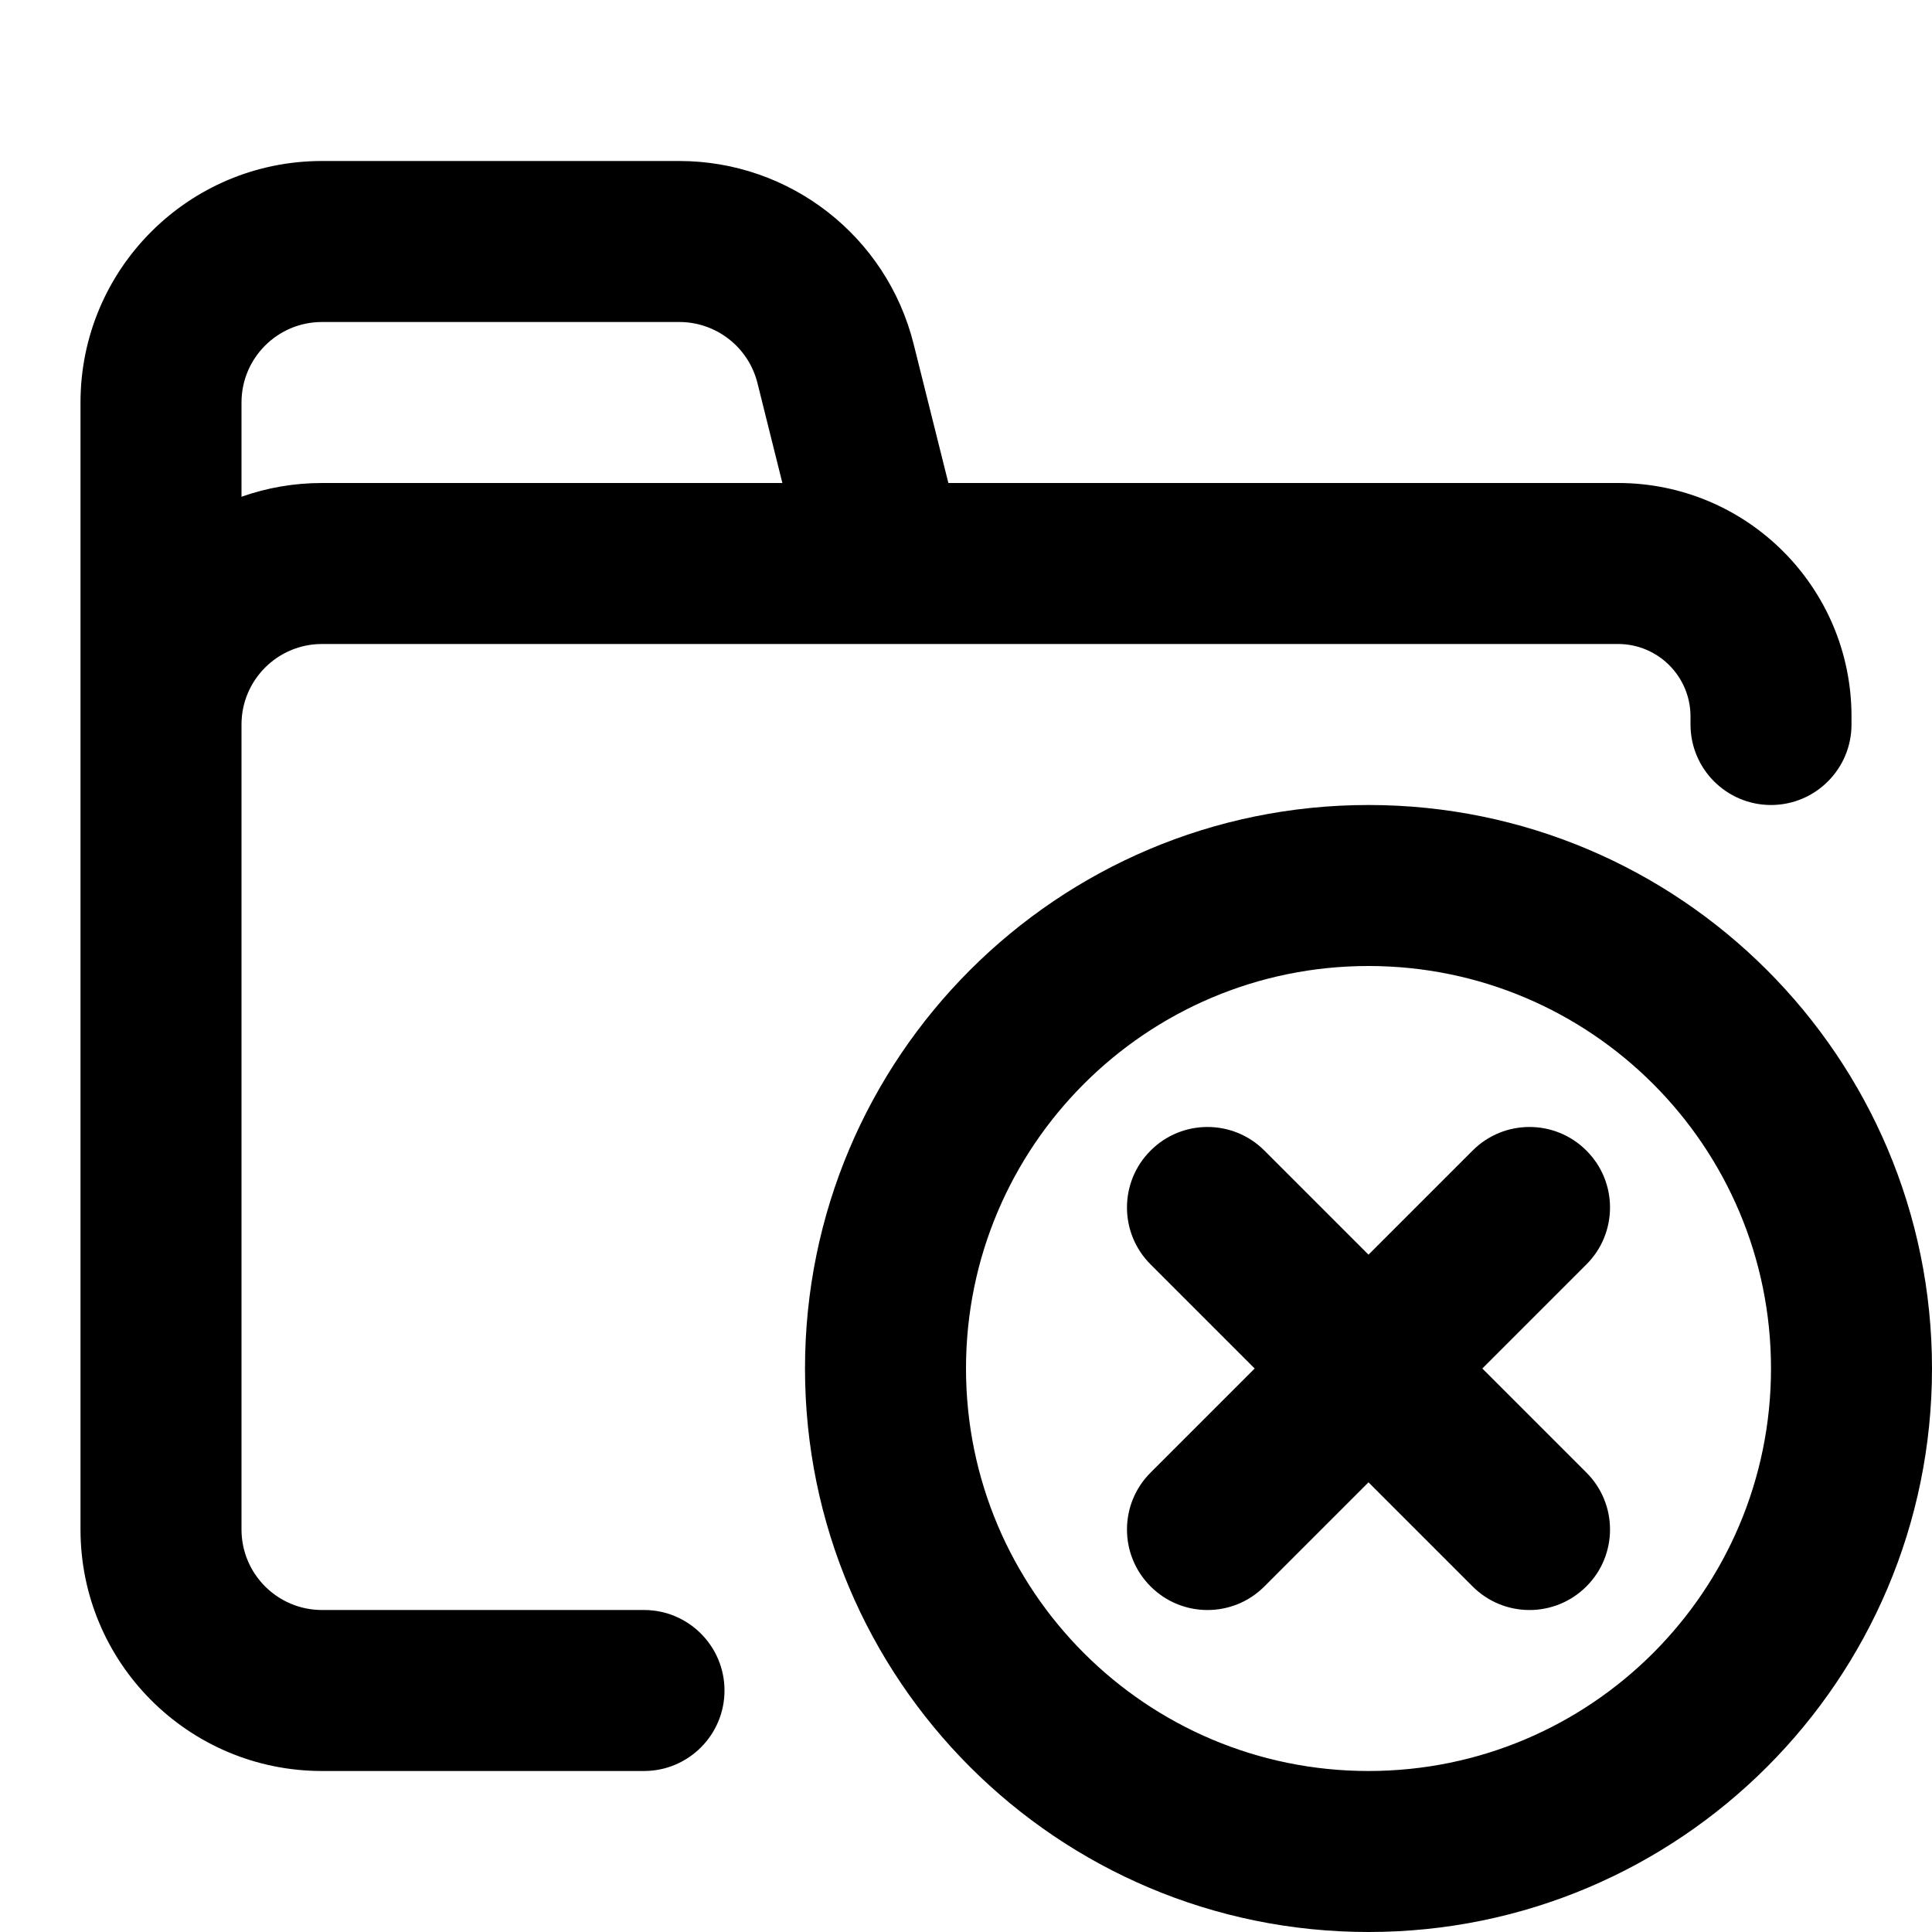 <?xml version="1.0" encoding="utf-8"?><!-- Uploaded to: SVG Repo, www.svgrepo.com, Generator: SVG Repo Mixer Tools -->
<svg width="800px" height="800px" viewBox="0 0 24 24" fill="none" xmlns="http://www.w3.org/2000/svg">
<path fill-rule="evenodd" clip-rule="evenodd" d="M1 5C1 3.343 2.343 2 4 2H8.438C9.815 2 11.015 2.937 11.349 4.272L11.781 6H13.5H20.1C21.702 6 23 7.298 23 8.9V9C23 9.552 22.552 10 22 10C21.448 10 21 9.552 21 9V8.9C21 8.403 20.597 8 20.1 8H13.5H11.781H4C3.448 8 3 8.448 3 9V10V19C3 19.552 3.448 20 4 20H8C8.552 20 9 20.448 9 21C9 21.552 8.552 22 8 22H4C2.343 22 1 20.657 1 19V10V9V5ZM3 6.171C3.313 6.06 3.649 6 4 6H9.719L9.409 4.757C9.297 4.312 8.897 4 8.438 4H4C3.448 4 3 4.448 3 5V6.171ZM17 12C14.239 12 12 14.239 12 17C12 19.761 14.239 22 17 22C19.761 22 22 19.761 22 17C22 14.239 19.761 12 17 12ZM10 17C10 13.134 13.134 10 17 10C20.866 10 24 13.134 24 17C24 20.866 20.866 24 17 24C13.134 24 10 20.866 10 17ZM15.707 14.293C15.317 13.902 14.683 13.902 14.293 14.293C13.902 14.683 13.902 15.317 14.293 15.707L15.586 17L14.293 18.293C13.902 18.683 13.902 19.317 14.293 19.707C14.683 20.098 15.317 20.098 15.707 19.707L17 18.414L18.293 19.707C18.683 20.098 19.317 20.098 19.707 19.707C20.098 19.317 20.098 18.683 19.707 18.293L18.414 17L19.707 15.707C20.098 15.317 20.098 14.683 19.707 14.293C19.317 13.902 18.683 13.902 18.293 14.293L17 15.586L15.707 14.293Z" fill="#000000"/>
</svg>